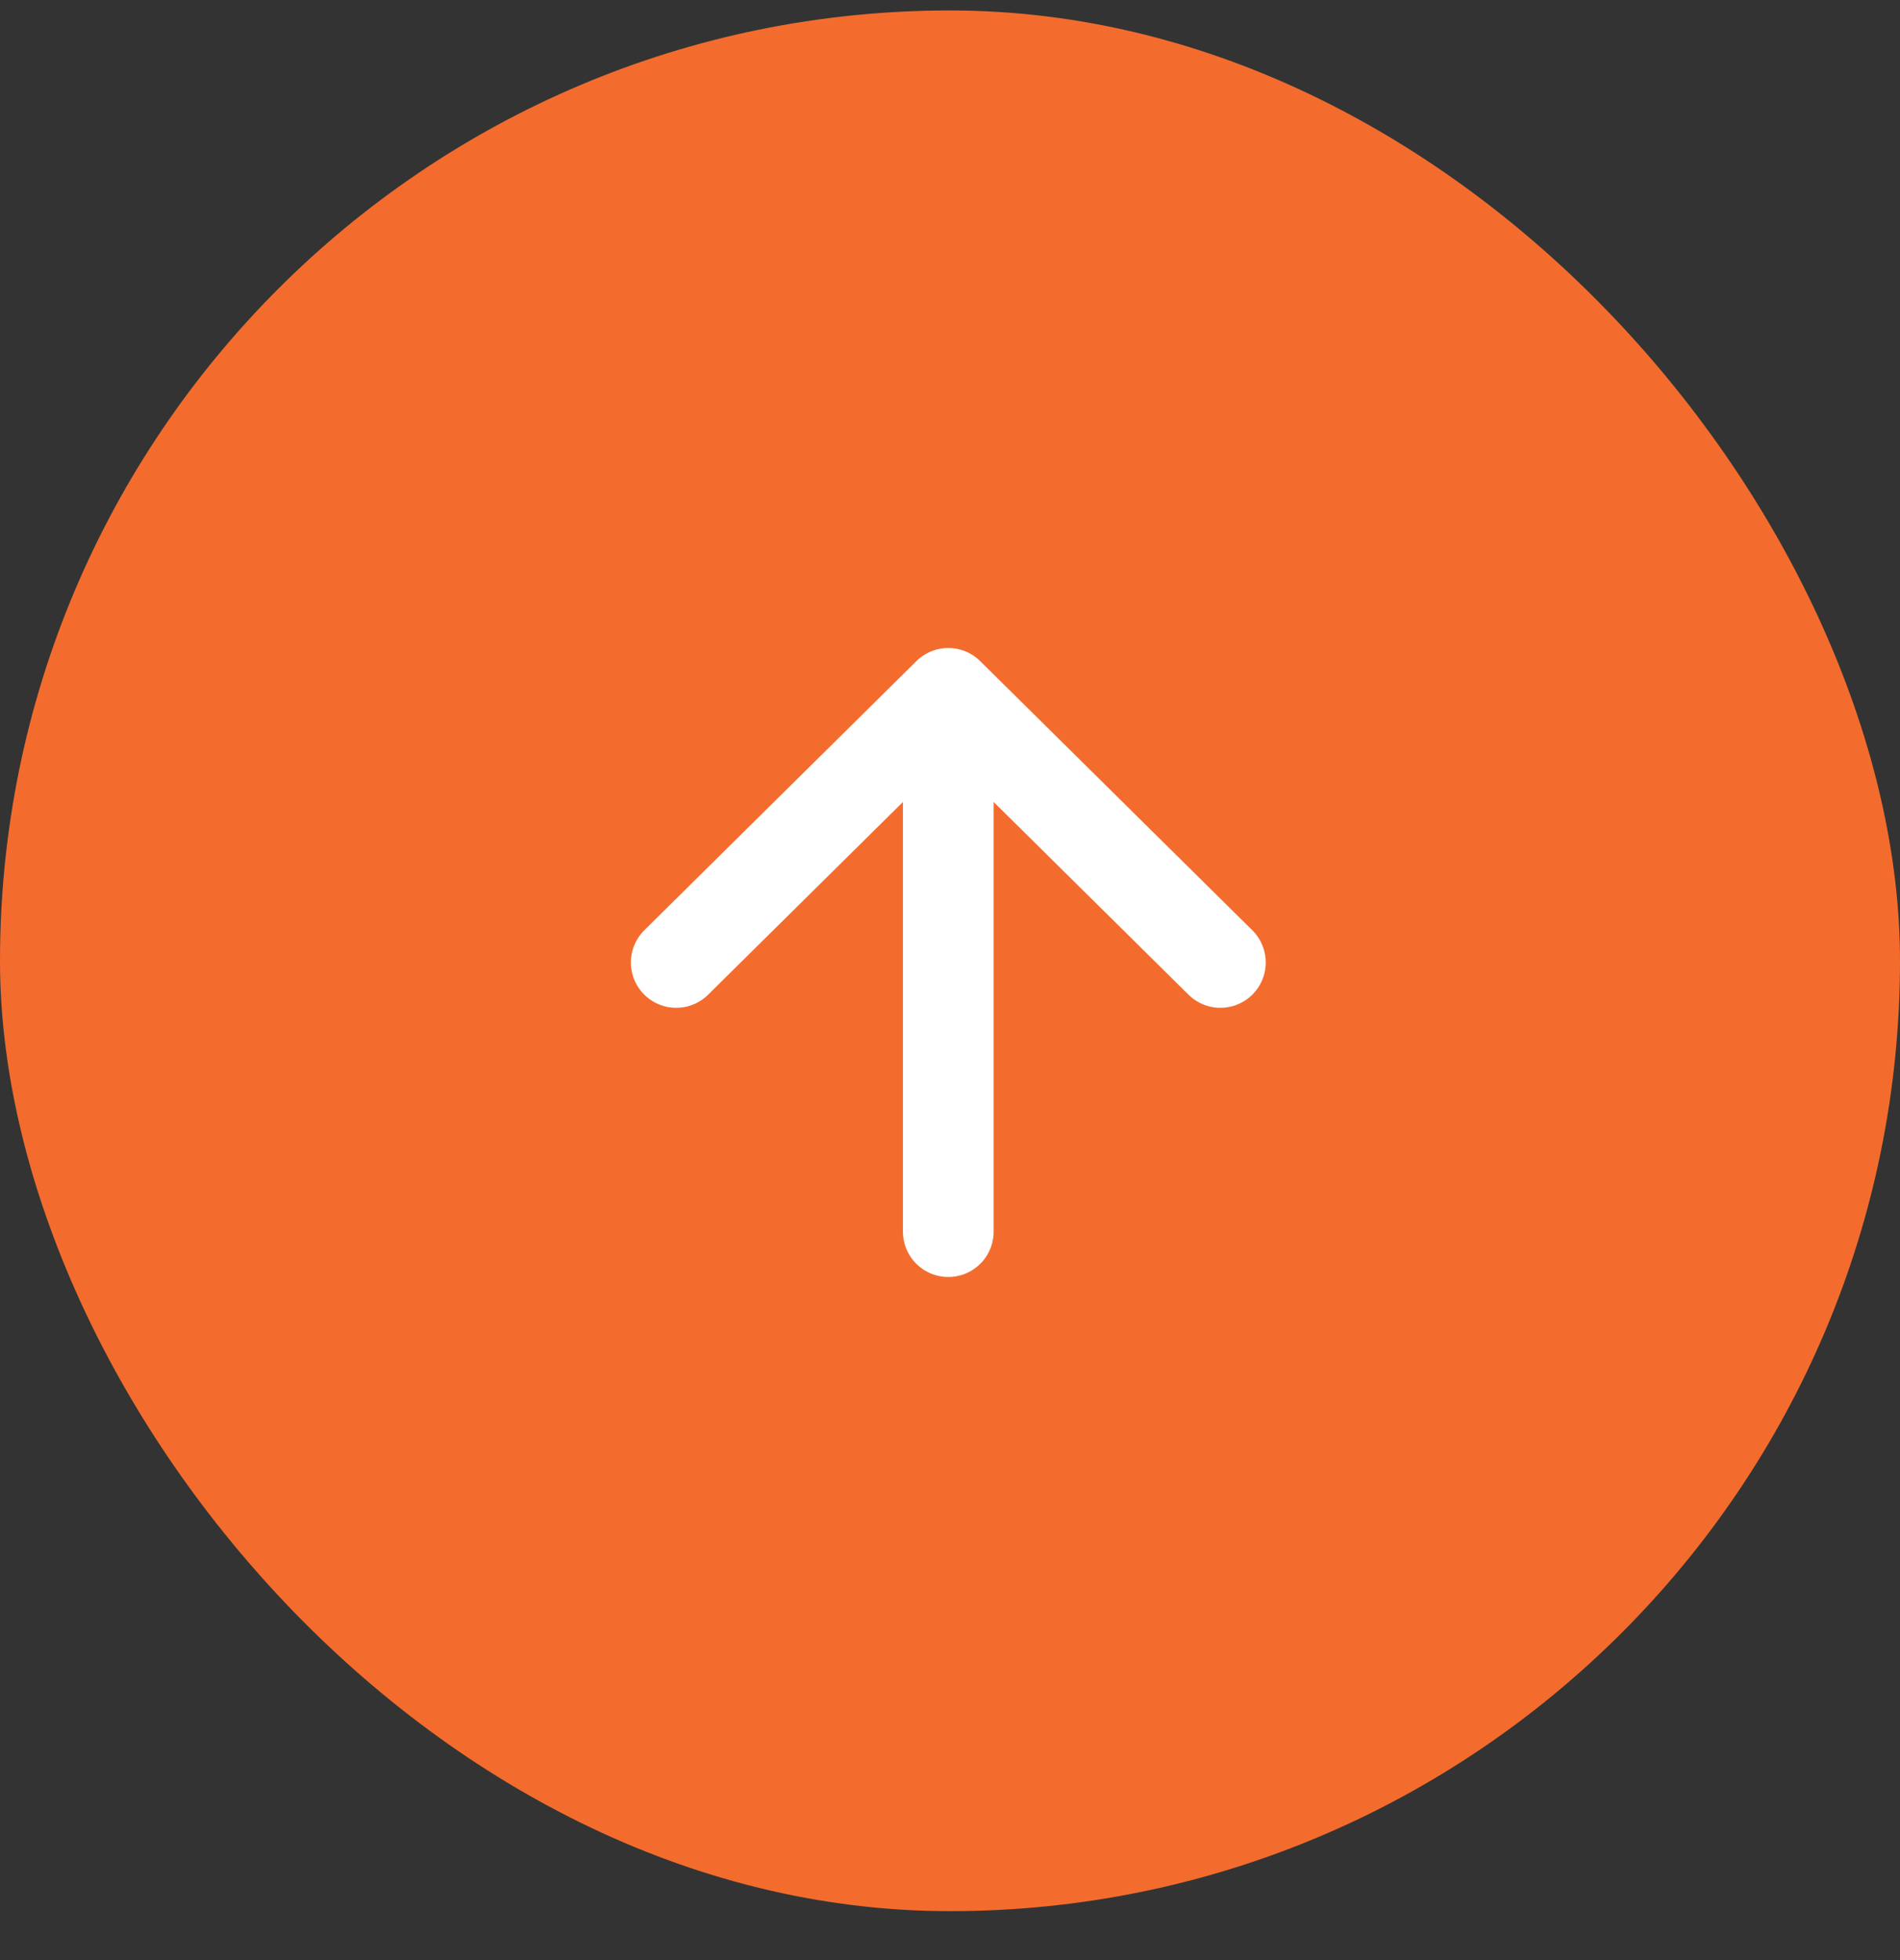 <?xml version="1.0" encoding="UTF-8"?> <svg xmlns="http://www.w3.org/2000/svg" width="32" height="33" viewBox="0 0 32 33" fill="none"><rect x="0" y="0" width="32" height="33" fill="#333333" stroke="none"/><rect y="0.176" width="32" height="32" rx="16" fill="#F36C2D"></rect><path d="M15.971 20.736L15.971 11.673M15.971 11.673L20.554 16.204M15.971 11.673L11.389 16.204" stroke="white" stroke-width="1.527" stroke-linecap="round" stroke-linejoin="round"></path></svg> 